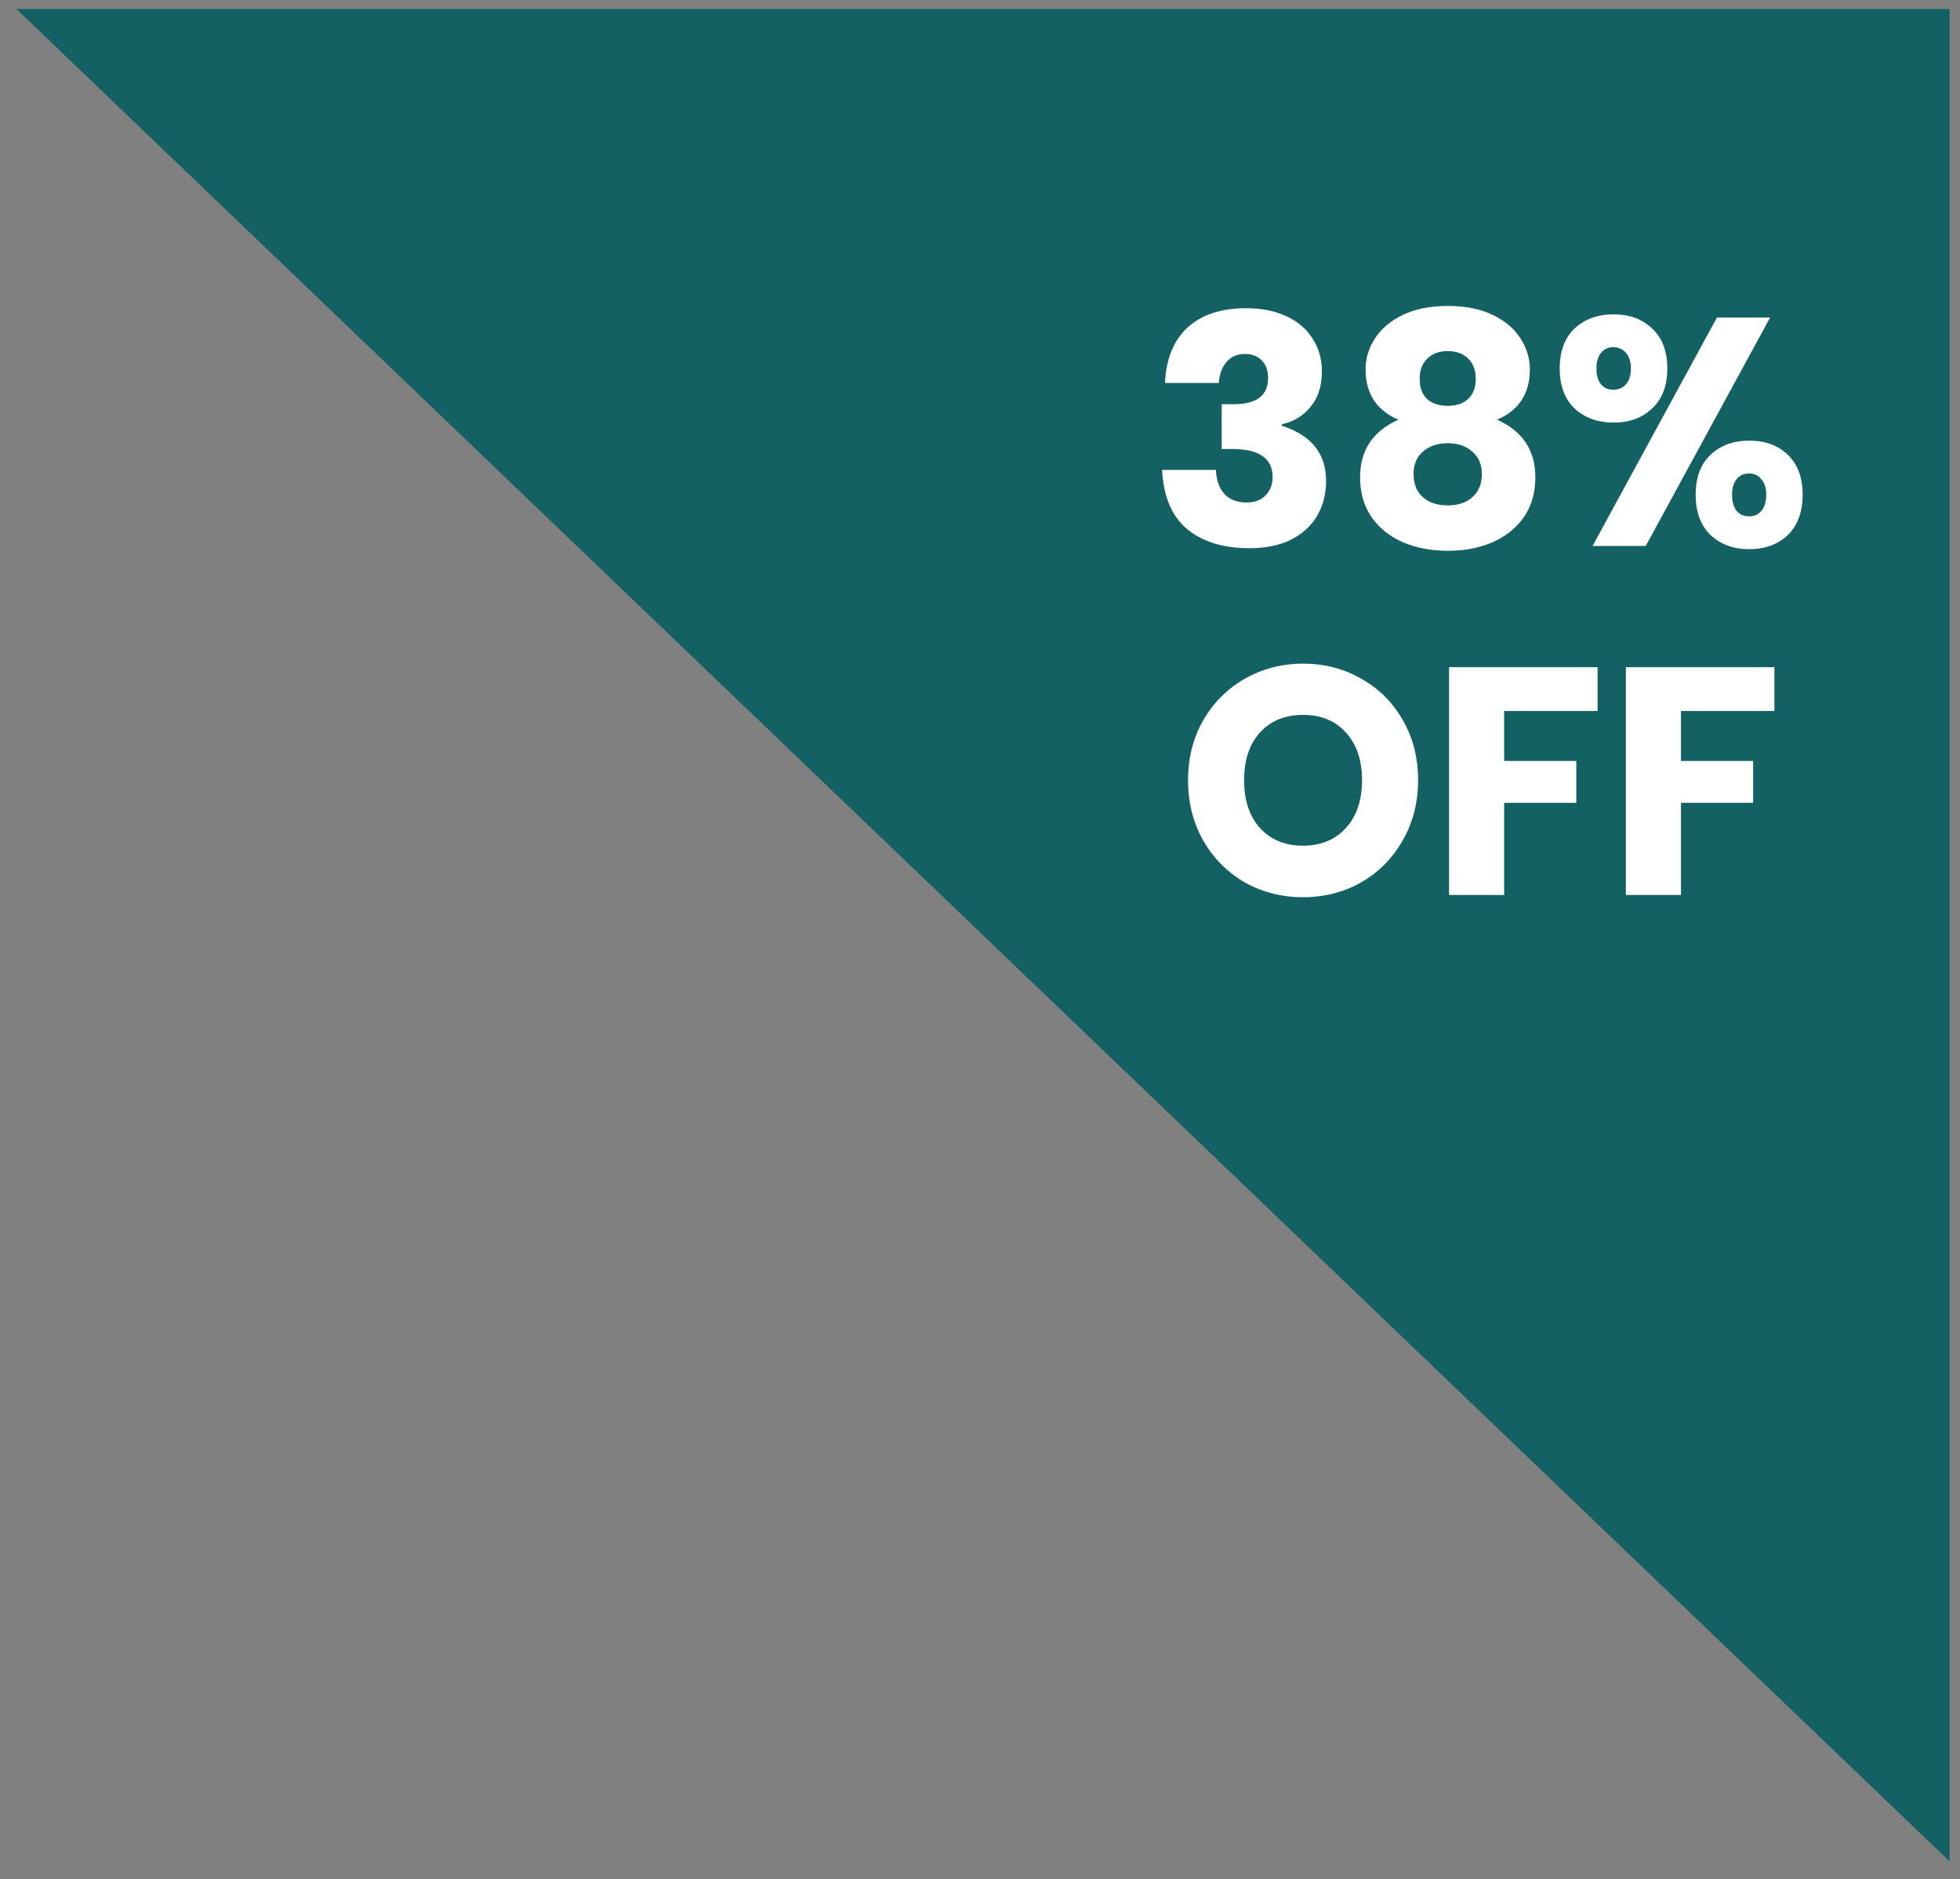 <svg xmlns="http://www.w3.org/2000/svg" width="73" height="70" viewBox="0 0 73 70" fill="none"><rect x="0" y="0" width="73" height="70" fill="#808080" stroke="none"/><g clip-path="url(#clip0_808_269)"><path d="M72.613 69.337L0.613 0.337H72.613V69.337Z" fill="#136163"></path><path d="M46.414 11.481C47.006 11.481 47.514 11.585 47.938 11.793C48.362 11.993 48.682 12.273 48.898 12.633C49.122 12.985 49.234 13.385 49.234 13.833C49.234 14.385 49.09 14.829 48.802 15.165C48.522 15.501 48.17 15.713 47.746 15.801V15.861C48.842 16.213 49.39 16.897 49.39 17.913C49.39 18.401 49.278 18.837 49.054 19.221C48.83 19.597 48.502 19.893 48.07 20.109C47.646 20.317 47.134 20.421 46.534 20.421C45.558 20.421 44.782 20.181 44.206 19.701C43.638 19.221 43.33 18.489 43.282 17.505H45.286C45.302 17.881 45.406 18.177 45.598 18.393C45.79 18.609 46.07 18.717 46.438 18.717C46.734 18.717 46.966 18.629 47.134 18.453C47.31 18.277 47.398 18.049 47.398 17.769C47.398 17.073 46.894 16.725 45.886 16.725H45.502V15.057H45.874C46.778 15.073 47.23 14.749 47.23 14.085C47.23 13.797 47.15 13.577 46.99 13.425C46.838 13.265 46.63 13.185 46.366 13.185C46.078 13.185 45.85 13.285 45.682 13.485C45.514 13.677 45.418 13.937 45.394 14.265H43.39C43.43 13.369 43.71 12.681 44.23 12.201C44.75 11.721 45.478 11.481 46.414 11.481Z" fill="white"></path><path d="M50.86 13.761C50.86 13.353 50.976 12.969 51.208 12.609C51.44 12.249 51.784 11.957 52.24 11.733C52.704 11.509 53.264 11.397 53.92 11.397C54.584 11.397 55.144 11.509 55.6 11.733C56.064 11.957 56.408 12.249 56.632 12.609C56.864 12.969 56.98 13.353 56.98 13.761C56.98 14.209 56.876 14.593 56.668 14.913C56.46 15.225 56.156 15.465 55.756 15.633C56.708 16.057 57.184 16.773 57.184 17.781C57.184 18.357 57.04 18.853 56.752 19.269C56.464 19.677 56.072 19.989 55.576 20.205C55.088 20.413 54.536 20.517 53.92 20.517C53.312 20.517 52.76 20.413 52.264 20.205C51.768 19.989 51.376 19.677 51.088 19.269C50.8 18.853 50.656 18.357 50.656 17.781C50.656 16.773 51.132 16.057 52.084 15.633C51.684 15.465 51.38 15.225 51.172 14.913C50.964 14.593 50.86 14.209 50.86 13.761ZM52.876 14.109C52.876 14.437 52.968 14.689 53.152 14.865C53.344 15.033 53.6 15.117 53.92 15.117C54.24 15.117 54.492 15.033 54.676 14.865C54.868 14.689 54.964 14.437 54.964 14.109C54.964 13.789 54.868 13.537 54.676 13.353C54.484 13.169 54.232 13.077 53.92 13.077C53.608 13.077 53.356 13.169 53.164 13.353C52.972 13.537 52.876 13.789 52.876 14.109ZM52.648 17.661C52.648 18.021 52.76 18.305 52.984 18.513C53.216 18.721 53.528 18.825 53.92 18.825C54.312 18.825 54.62 18.721 54.844 18.513C55.076 18.305 55.192 18.021 55.192 17.661C55.192 17.301 55.072 17.021 54.832 16.821C54.6 16.613 54.296 16.509 53.92 16.509C53.544 16.509 53.236 16.613 52.996 16.821C52.764 17.021 52.648 17.301 52.648 17.661Z" fill="white"></path><path d="M60.107 11.709C60.691 11.709 61.167 11.885 61.535 12.237C61.911 12.589 62.099 13.085 62.099 13.725C62.099 14.365 61.911 14.861 61.535 15.213C61.167 15.565 60.691 15.741 60.107 15.741C59.507 15.741 59.019 15.565 58.643 15.213C58.275 14.861 58.091 14.365 58.091 13.725C58.091 13.085 58.275 12.589 58.643 12.237C59.019 11.885 59.507 11.709 60.107 11.709ZM65.927 11.829L61.295 20.337H59.315L63.947 11.829H65.927ZM59.459 13.725C59.459 13.973 59.515 14.169 59.627 14.313C59.739 14.449 59.891 14.517 60.083 14.517C60.283 14.517 60.443 14.449 60.563 14.313C60.683 14.169 60.743 13.973 60.743 13.725C60.743 13.477 60.683 13.285 60.563 13.149C60.443 13.005 60.283 12.933 60.083 12.933C59.891 12.933 59.739 13.005 59.627 13.149C59.515 13.285 59.459 13.477 59.459 13.725ZM65.147 16.413C65.739 16.413 66.219 16.589 66.587 16.941C66.955 17.293 67.139 17.789 67.139 18.429C67.139 19.069 66.955 19.569 66.587 19.929C66.219 20.281 65.739 20.457 65.147 20.457C64.563 20.457 64.083 20.281 63.707 19.929C63.339 19.569 63.155 19.069 63.155 18.429C63.155 17.789 63.339 17.293 63.707 16.941C64.083 16.589 64.563 16.413 65.147 16.413ZM64.511 18.429C64.511 18.685 64.567 18.885 64.679 19.029C64.791 19.165 64.947 19.233 65.147 19.233C65.339 19.233 65.491 19.165 65.603 19.029C65.723 18.885 65.783 18.685 65.783 18.429C65.783 18.181 65.723 17.989 65.603 17.853C65.491 17.709 65.339 17.637 65.147 17.637C64.947 17.637 64.791 17.709 64.679 17.853C64.567 17.989 64.511 18.181 64.511 18.429Z" fill="white"></path><path d="M48.533 24.721C49.333 24.721 50.057 24.909 50.705 25.285C51.361 25.653 51.877 26.169 52.253 26.833C52.629 27.489 52.817 28.233 52.817 29.065C52.817 29.897 52.625 30.645 52.241 31.309C51.865 31.973 51.349 32.493 50.693 32.869C50.045 33.237 49.325 33.421 48.533 33.421C47.741 33.421 47.017 33.237 46.361 32.869C45.713 32.493 45.197 31.973 44.813 31.309C44.437 30.645 44.249 29.897 44.249 29.065C44.249 28.233 44.437 27.489 44.813 26.833C45.197 26.169 45.713 25.653 46.361 25.285C47.017 24.909 47.741 24.721 48.533 24.721ZM48.533 26.629C47.861 26.629 47.325 26.849 46.925 27.289C46.533 27.721 46.337 28.313 46.337 29.065C46.337 29.809 46.533 30.401 46.925 30.841C47.325 31.281 47.861 31.501 48.533 31.501C49.197 31.501 49.729 31.281 50.129 30.841C50.529 30.401 50.729 29.809 50.729 29.065C50.729 28.321 50.529 27.729 50.129 27.289C49.737 26.849 49.205 26.629 48.533 26.629Z" fill="white"></path><path d="M59.502 24.853V26.485H56.022V28.345H58.71V29.905H56.022V33.337H53.97V24.853H59.502Z" fill="white"></path><path d="M66.088 24.853V26.485H62.608V28.345H65.296V29.905H62.608V33.337H60.556V24.853H66.088Z" fill="white"></path></g><defs><clipPath id="clip0_808_269"><rect width="73" height="70" fill="white"></rect></clipPath></defs></svg>